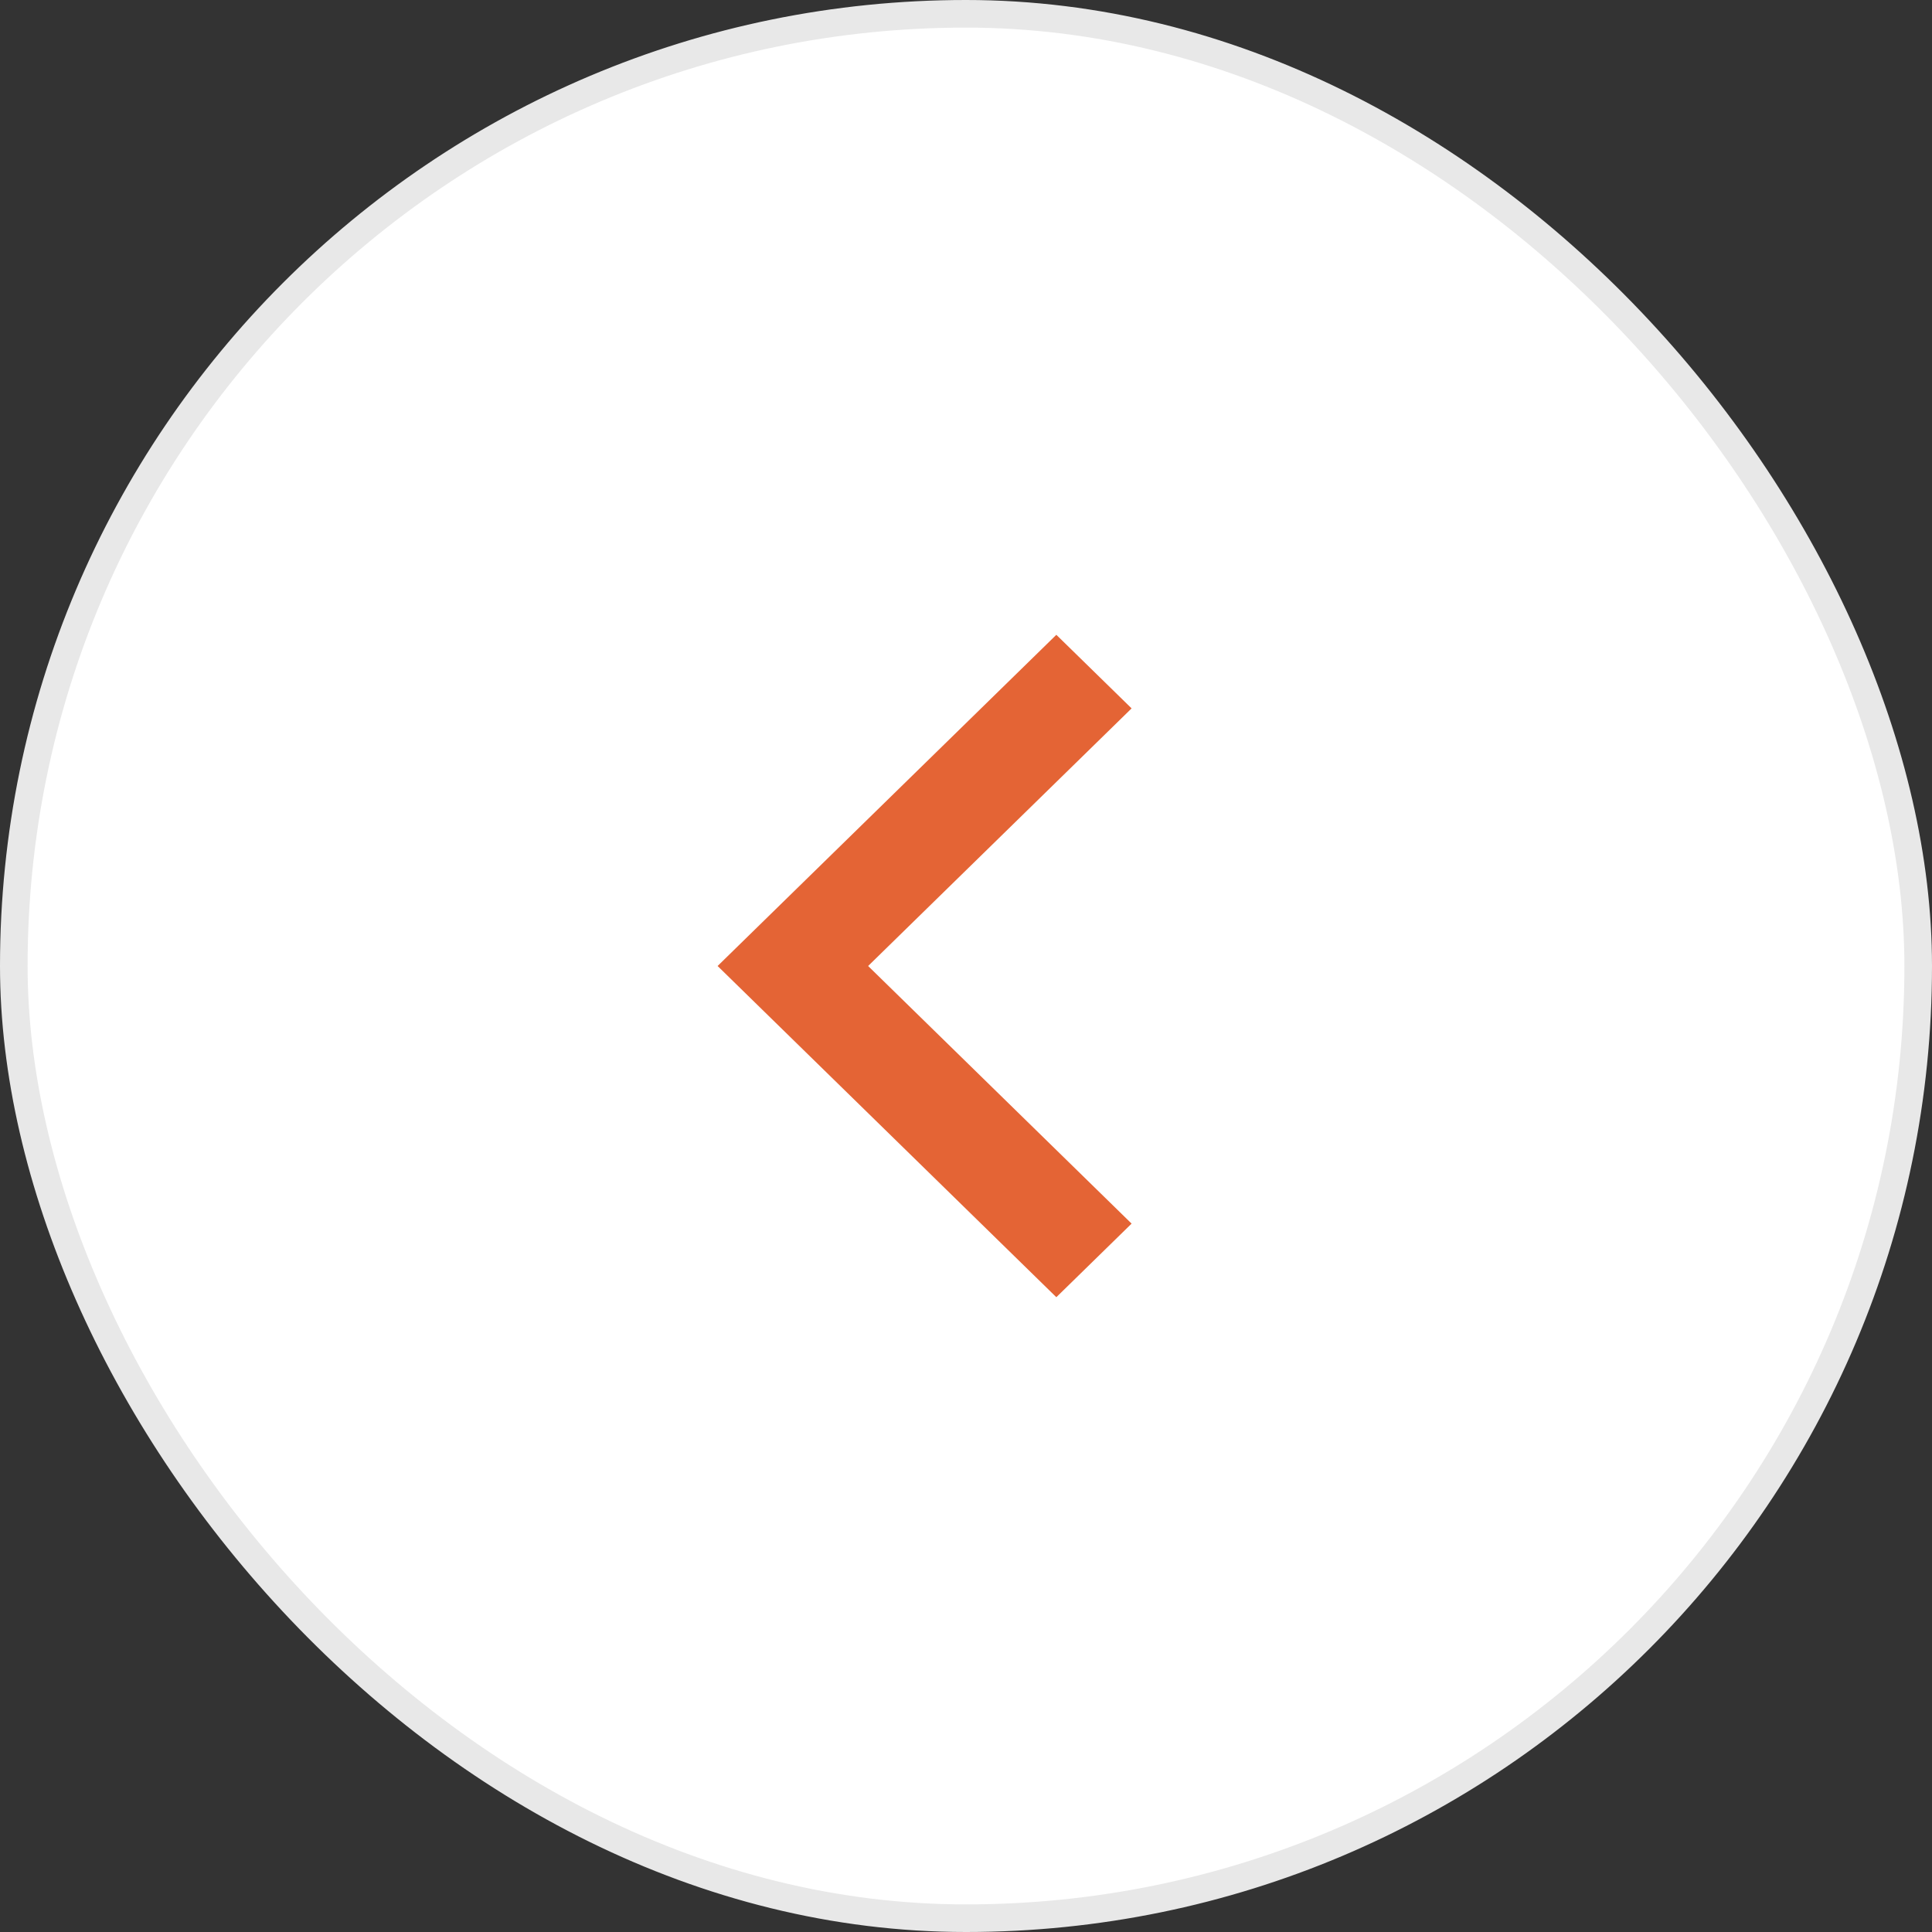<?xml version="1.0" encoding="UTF-8"?> <svg xmlns="http://www.w3.org/2000/svg" width="70" height="70" viewBox="0 0 70 70" fill="none"><rect x="0" y="0" width="70" height="70" fill="#333333" stroke="none"/> <rect x="0.5" y="0.5" width="69" height="69" rx="34.5" fill="white"></rect> <path d="M31.454 35L41 25.666L38.273 23L26 35L38.273 47L41 44.334L31.454 35Z" fill="#E46435"></path> <rect x="0.5" y="0.5" width="69" height="69" rx="34.5" stroke="#E8E8E8"></rect> </svg> 
